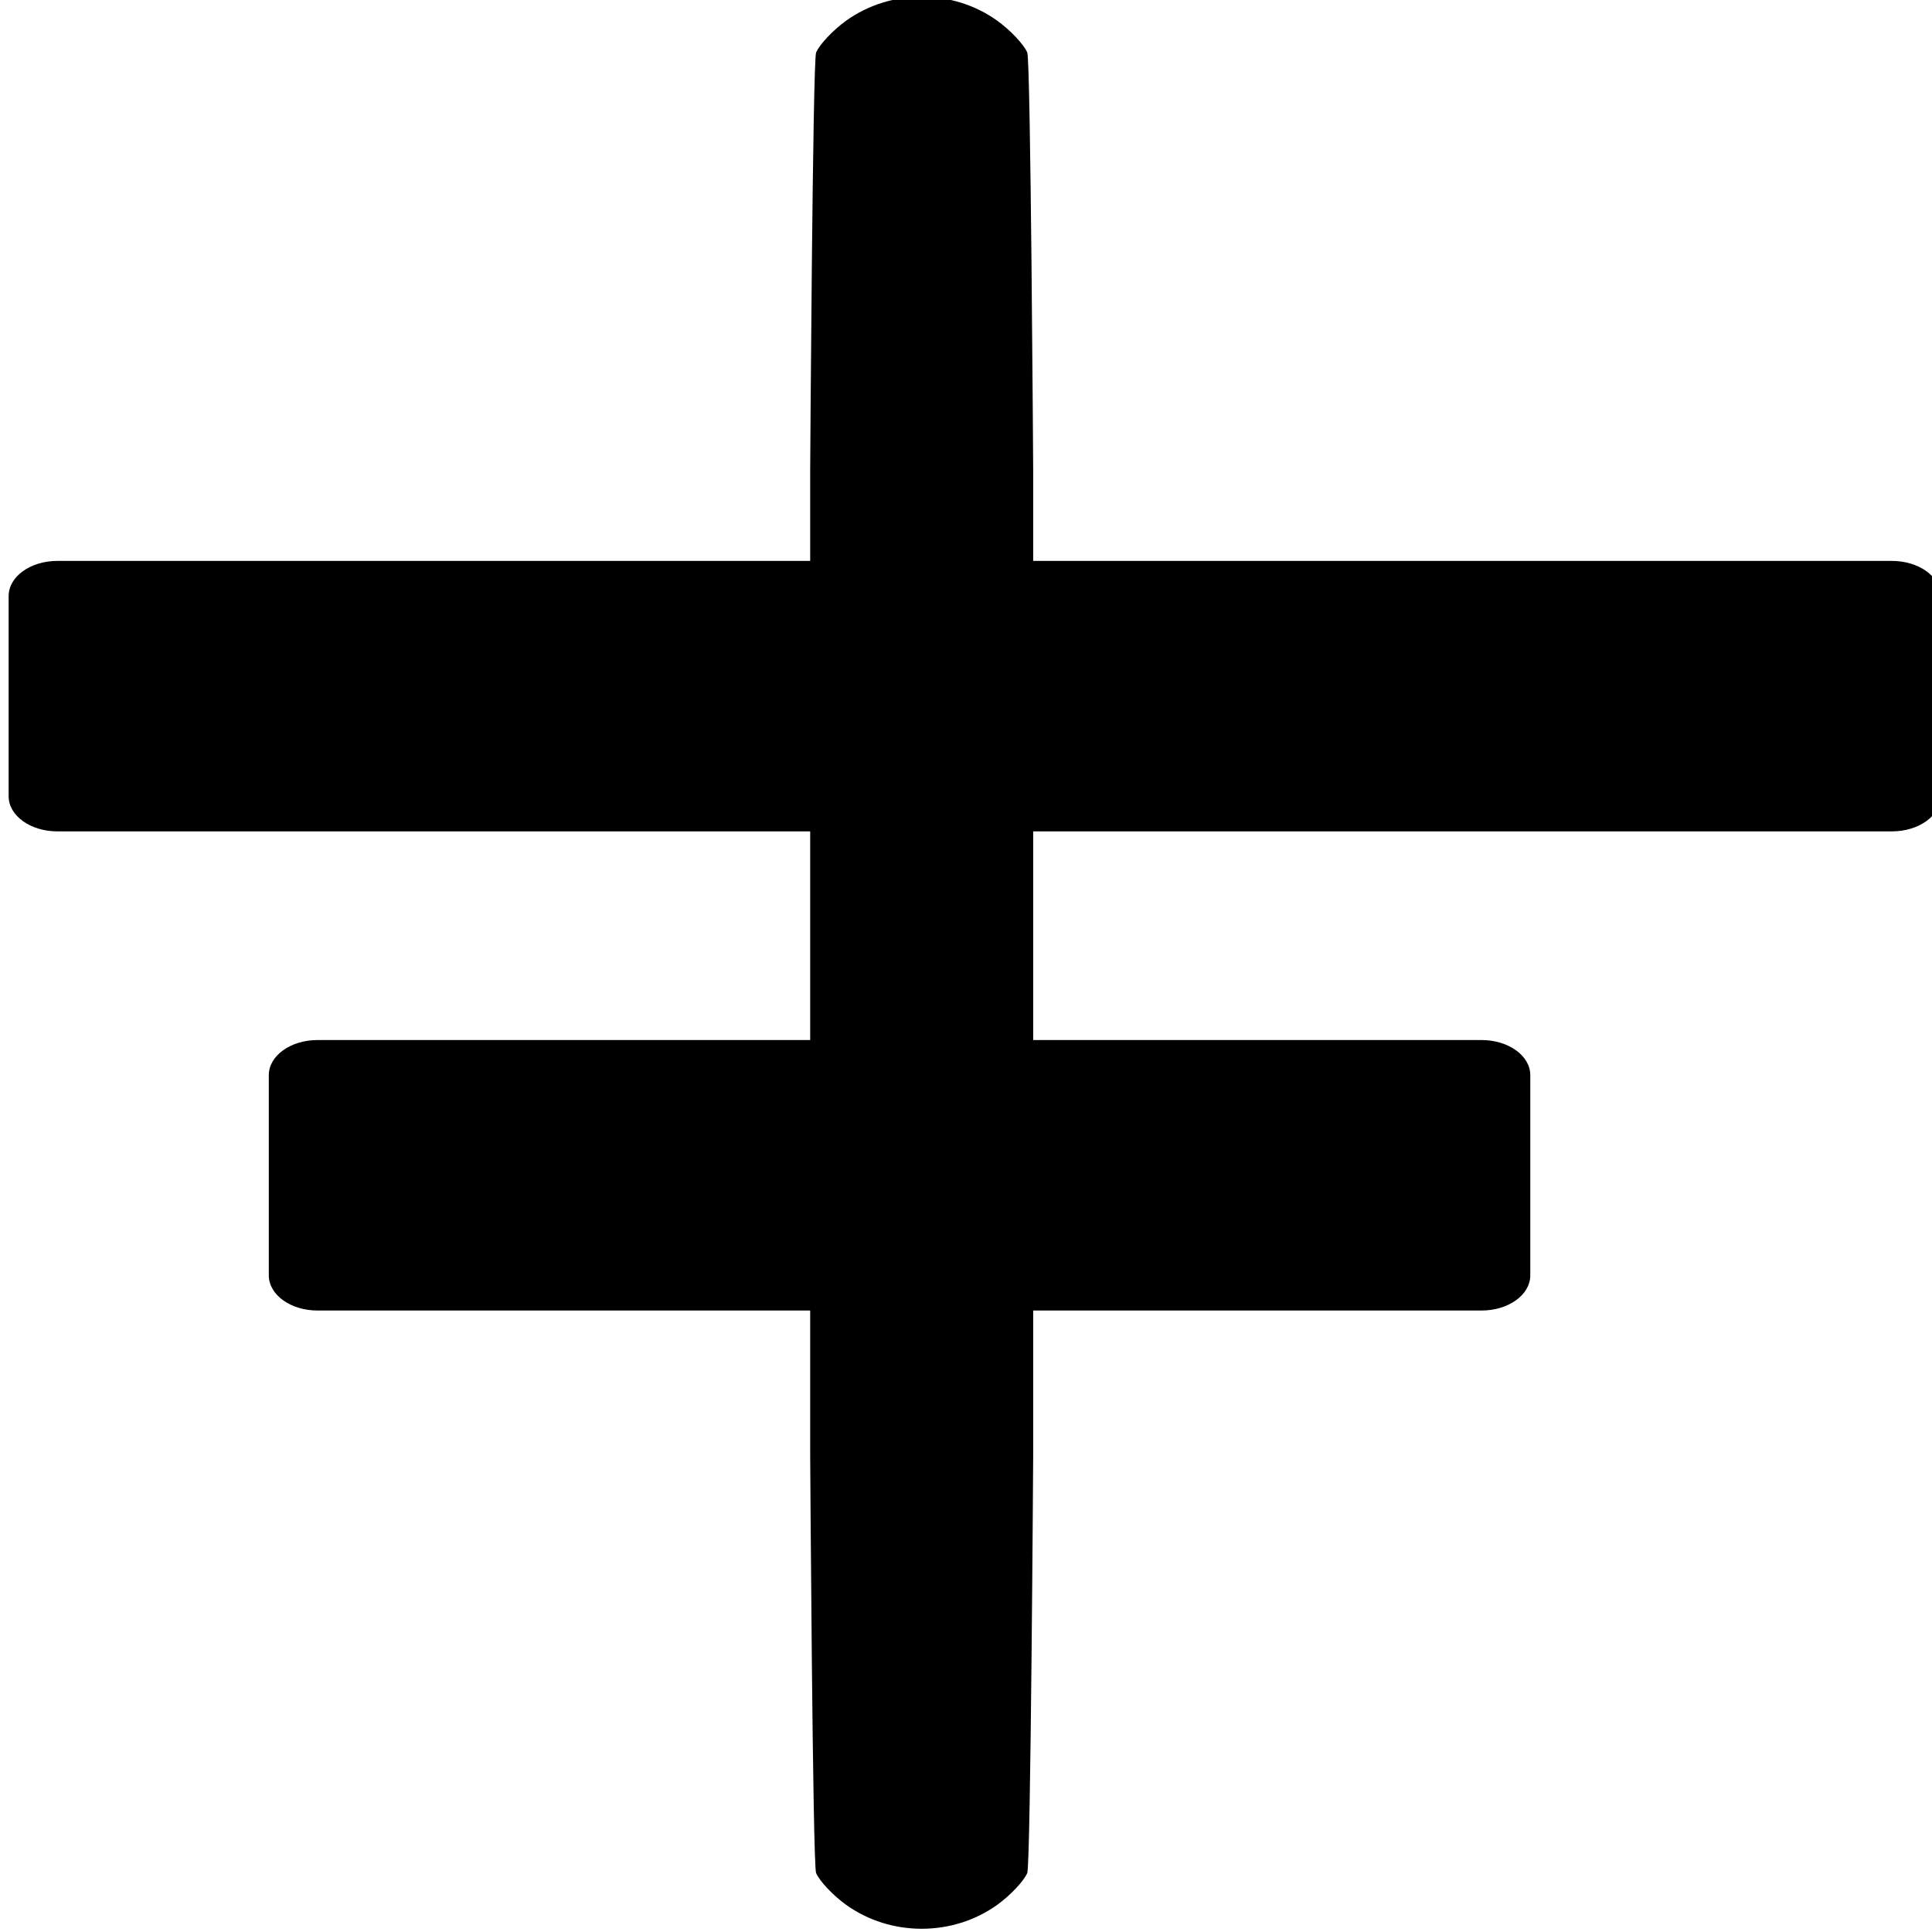 <svg xmlns="http://www.w3.org/2000/svg" viewBox="0 0 500 500" width="500" height="500"><path d="M238.53-.837c6.907 0 13.812 2.066 19.564 6.2 3.378 2.43 6.874 6.133 7.763 8.23.89 2.093 1.529 107.942 1.529 107.942v255.256s-.64 105.846-1.532 107.94c-.889 2.093-4.384 5.797-7.76 8.228-11.502 8.272-27.626 8.272-39.129 0-3.377-2.428-6.871-6.131-7.76-8.228-.891-2.094-1.529-107.944-1.529-107.944V121.533s.641-105.847 1.532-107.94c.889-2.096 4.383-5.8 7.76-8.23 5.751-4.134 12.657-6.2 19.563-6.2zm251.079 146c6.997 0 12.628 4.055 12.628 9.095v51.808c0 5.04-5.63 9.096-12.628 9.096H14.864c-6.996 0-12.627-4.057-12.627-9.096v-51.808c0-5.04 5.631-9.096 12.627-9.096zm-106.2 123.998c6.997 0 12.628 4.057 12.628 9.096v51.809c0 5.037-5.631 9.097-12.629 9.097H82.194c-6.996 0-12.627-4.06-12.627-9.097v-51.809c0-5.04 5.631-9.096 12.627-9.096z"/></svg>
